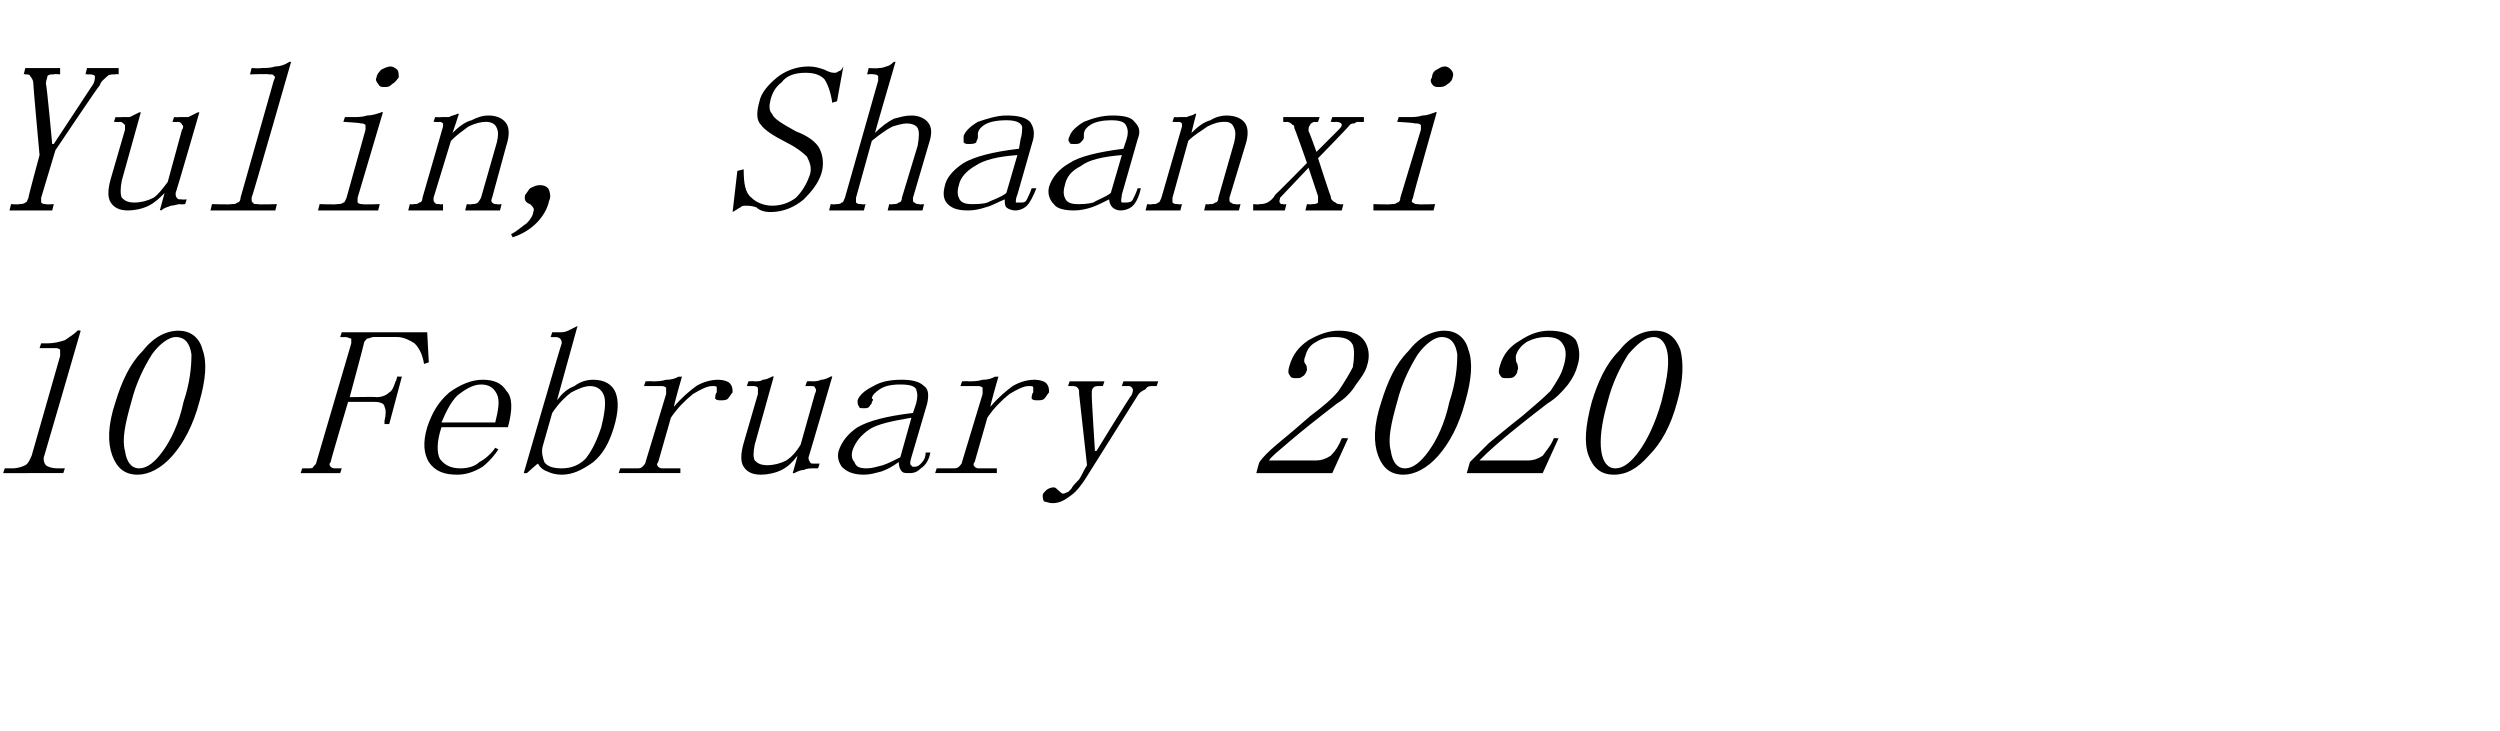 <?xml version="1.0" standalone="no"?><!DOCTYPE svg PUBLIC "-//W3C//DTD SVG 1.1//EN" "http://www.w3.org/Graphics/SVG/1.1/DTD/svg11.dtd"><svg xmlns="http://www.w3.org/2000/svg" version="1.1" width="158px" height="46.2px" viewBox="0 -2 158 46.2" style="top:-2px"><desc>Yulin, Shaanxi 10 February 2020</desc><defs/><g id="Polygon140502"><path d="m5.1 18.9s-2.28 7.87-2.3 7.9c-.1.2 0 .5.1.6c.1.1.4.2.7.2h.5l-.1.3H.2l.1-.3h.5c.3 0 .6-.1.8-.2c.2-.1.3-.4.4-.6l1.8-6.3v-.4c-.1-.1-.2-.1-.4-.1h-.9l.1-.3h.4c.4 0 .8-.1 1.1-.2c.3-.2.6-.4.8-.6c-.02-.05.2 0 .2 0zm6 .4c-.4 0-1 .4-1.5 1.1c-.5.8-1 1.8-1.3 3c-.4 1.4-.6 2.4-.4 3.1c.1.7.4 1.1.9 1.1c.5 0 1-.4 1.5-1.1c.5-.7 1-1.7 1.3-3.1c.4-1.2.5-2.2.5-3c-.1-.7-.4-1.1-1-1.1zM8.7 28c-.8 0-1.3-.4-1.6-1.2c-.3-.8-.3-1.9.2-3.4c.4-1.3.9-2.4 1.7-3.2c.7-.9 1.5-1.3 2.3-1.3c.7 0 1.3.4 1.5 1.2c.3.8.2 1.9-.2 3.3c-.4 1.5-1 2.6-1.7 3.4c-.7.8-1.5 1.2-2.2 1.2zm12.9-.4l-.1.3H19l.1-.3h.4c.1 0 .3 0 .3-.1c.1-.1.2-.2.2-.3l2.2-7.5v-.3c-.1 0-.2-.1-.4-.1c.03.02-.3 0-.3 0l.1-.3h5.4l.1 1.9l-.3.1c-.1-.6-.3-1-.6-1.3c-.3-.2-.7-.4-1.1-.4h-1.5c-.1 0-.3.1-.4.1c-.1.1-.2.2-.2.3c.01.04-.9 3.4-.9 3.4c0 0 1.67-.03 1.7 0c.3 0 .6-.1.8-.3c.2-.1.3-.4.4-.7c.05-.02.1-.3.1-.3h.3l-.8 3h-.3v-.2c.1-.4.1-.7 0-.9c0-.2-.3-.3-.6-.3c-.02-.01-1.7 0-1.7 0c0 0-1.13 3.79-1.1 3.8c-.1.1-.1.2 0 .3c.1.1.2.1.3.1h.4zm9.7-2.9c.2-.8.3-1.4.1-1.8c-.2-.4-.5-.6-1-.6c-.5 0-1 .3-1.5.7c-.4.4-.7 1-1 1.7h3.4zm-3.4.3c-.3.9-.3 1.6-.1 2c.3.4.7.6 1.3.6c.4 0 .9-.1 1.2-.4c.4-.2.8-.6 1-.9l.2.1c-.2.3-.5.7-1 1.1c-.5.3-1 .5-1.6.5c-.8 0-1.4-.2-1.8-.8c-.3-.5-.4-1.2-.1-2.2c.3-.9.7-1.6 1.4-2.2c.7-.5 1.4-.8 2.1-.8c.7 0 1.2.2 1.5.7c.4.4.4 1.2.1 2.3h-4.2zm7.3-1.7c.3-.4.6-.7 1.1-.9c.4-.3.8-.4 1.2-.4c.7 0 1.2.3 1.4.8c.2.5.2 1.2-.1 2.2c-.3 1-.7 1.7-1.3 2.2c-.7.5-1.3.8-2 .8c-.4 0-.7-.1-.9-.2c-.3-.1-.5-.3-.6-.5c-.03-.01-.7.6-.7.6h-.2s2.36-8.16 2.4-8.2c0-.1 0-.2-.1-.3c0 0-.1-.1-.3-.1c.01.02-.3 0-.3 0l.1-.3h.5c.1 0 .3 0 .5-.1l.6-.3l-1.3 4.7zm-.9 2.9c-.1.4 0 .7.1 1c.2.3.6.4 1.1.4c.6 0 1.1-.2 1.5-.6c.4-.5.7-1.1 1-2c.2-.8.3-1.5.2-1.9c-.1-.4-.4-.7-.9-.7c-.4 0-.8.2-1.2.4c-.4.3-.8.7-1.2 1.3l-.6 2.1zm8.3-2.5c.5-.6 1-1 1.4-1.3c.5-.3 1-.4 1.4-.4c.3 0 .6.1.7.2c.2.2.2.4.2.6c-.1.1-.2.3-.3.4c-.1.1-.3.1-.4.1c-.2 0-.3 0-.4-.1c0-.1 0-.3.1-.4v-.3c0-.1-.1-.1-.3-.1c-.3 0-.7.2-1.2.5c-.5.4-1 .9-1.4 1.5l-.8 2.8c-.1.1-.1.2 0 .3c.1.1.2.1.3.1h1.1v.3h-3.9l.1-.3h1c.2 0 .3 0 .4-.1c.1-.1.2-.2.2-.3l1.3-4.3v-.4c-.1-.1-.2-.1-.4-.1h-1l.1-.3s.44-.02.4 0c.3 0 .6 0 .9-.1c.4 0 .6-.1.8-.2c.03.02.2 0 .2 0c0 0-.55 1.9-.5 1.9zm5.9 3.7c.4 0 .8-.1 1.2-.3c.3-.2.6-.5.9-1l.9-3.2c.1-.2.1-.3 0-.4c0-.1-.1-.1-.3-.1h-.3l.1-.3s.3-.02.3 0c.2 0 .4 0 .6-.1c.2 0 .4-.1.6-.2c-.02-.03.1 0 .1 0c0 0-1.48 5.08-1.5 5.1c0 .1 0 .2.1.3c0 .1.1.1.3.1h.3l-.1.3h-.3c-.2 0-.4 0-.6.1c-.2 0-.4.1-.6.2c0 .02-.1 0-.1 0c0 0 .31-1.08.3-1.1c-.3.4-.6.7-1 .9c-.4.2-.9.3-1.3.3c-.6 0-.9-.2-1.1-.5c-.2-.3-.2-.8 0-1.5l.9-3.1v-.4c-.1-.1-.2-.1-.3-.1h-.4l.1-.3s.35-.02.4 0c.2 0 .4 0 .5-.1c.2 0 .4-.1.6-.2c.03-.03.1 0 .1 0l-1.2 4.3c-.1.5-.1.8 0 1c.2.2.4.3.8.3zm6.1.6c-.7 0-1.1-.2-1.4-.5c-.2-.3-.3-.6-.2-1c.2-.6.6-1.1 1.2-1.5c.7-.4 1.8-.7 3.5-.9l.2-.6c.1-.4.1-.6 0-.9c-.1-.2-.4-.3-1-.3c-.6 0-1 .1-1.3.3c-.3.2-.5.4-.5.6c.1 0 .1.1 0 .2c0 .1 0 .1-.1.2c-.1.2-.2.2-.4.2c-.2 0-.3 0-.3-.1c-.1-.1-.1-.2-.1-.4c.1-.3.4-.6 1-.9c.5-.3 1.1-.4 1.8-.4c.6 0 1.1.1 1.4.4c.3.2.3.6.2 1.1l-1 3.4c-.1.3-.1.5 0 .5c0 .1.1.1.2.1c.2 0 .3-.1.4-.2c.2-.2.3-.4.3-.7h.3c-.1.5-.3.8-.6 1c-.2.2-.4.3-.7.3c-.3 0-.4 0-.5-.1c-.1-.1-.2-.3-.2-.6c-.4.3-.8.5-1.1.6c-.4.1-.7.2-1.1.2zm-.7-1.6c-.1.3-.1.6.1.8c.1.3.3.4.8.4c.3 0 .6-.1 1-.2c.3-.1.7-.3 1.1-.5l.7-2.5c-1.2.2-2.1.4-2.6.7c-.6.4-.9.8-1.1 1.3zm8.7-2.7c.5-.6 1-1 1.4-1.3c.5-.3 1-.4 1.4-.4c.3 0 .6.1.7.2c.2.2.2.4.2.6c-.1.1-.2.3-.3.4c-.1.1-.3.1-.4.1c-.2 0-.3 0-.4-.1c0-.1 0-.3.1-.4v-.3c0-.1-.1-.1-.3-.1c-.3 0-.7.2-1.2.5c-.5.4-1 .9-1.4 1.5l-.8 2.8c-.1.1-.1.2 0 .3c.1.1.2.1.3.1h1.1v.3h-3.9l.1-.3h1c.2 0 .3 0 .4-.1c.1-.1.2-.2.2-.3l1.3-4.3v-.4c-.1-.1-.2-.1-.4-.1h-1l.1-.3s.44-.02.4 0c.3 0 .6 0 .9-.1c.4 0 .6-.1.8-.2c.03.02.2 0 .2 0c0 0-.55 1.9-.5 1.9zm6.6 2.8h.1s2.16-3.53 2.2-3.5c.1-.2.1-.3.1-.4c-.1-.2-.2-.2-.3-.2h-.4l.1-.3h2.2l-.1.3h-.3c-.1 0-.3 0-.4.2c-.2.1-.4.2-.5.4l-3.2 5.1c-.3.5-.7 1-1 1.2c-.4.3-.7.5-1.2.5c-.2 0-.4-.1-.5-.1c-.1-.1-.1-.3-.1-.4c0-.1.1-.2.2-.3c.1-.1.3-.2.5-.2c.1 0 .2.1.3.2c.1.1.2.2.3.2c.1 0 .2-.1.3-.1l.2-.2c.1-.2.3-.4.5-.6c.2-.3.3-.6.5-.9l-.5-4.5c0-.2 0-.3-.1-.4c-.1-.1-.2-.1-.4-.1h-.2l.1-.3h2.2l-.1.3h-.2c-.2 0-.3 0-.4.1c-.1.1-.1.2-.1.4c-.03.02.2 3.6.2 3.6zm16.3-5.3c.1-.6.1-1.1 0-1.4c-.2-.4-.6-.5-1.2-.5c-.4 0-.8.1-1.1.3c-.4.2-.6.5-.7.9c-.1.2-.1.4 0 .5c.1.1.1.3.1.4c-.1.2-.1.3-.3.4c-.1.1-.2.1-.4.1c-.2 0-.3 0-.4-.2c-.1-.1-.1-.3 0-.6c.2-.7.6-1.2 1.2-1.6c.7-.4 1.3-.6 1.9-.6c.8 0 1.3.2 1.6.6c.3.4.4 1 .2 1.6c-.1.4-.4.8-.7 1.2c-.3.5-.7.9-1.2 1.2c-1.3 1-2.3 1.8-3 2.4c-.7.6-1.2 1-1.3 1.2h3c.3 0 .6-.1.9-.3c.3-.3.5-.6.7-1.1c.05-.02.4 0 .4 0l-1 2.2h-4.8s.16-.66.2-.7c.2-.3.6-.7 1.2-1.2c.5-.4 1.2-1 2-1.7c.8-.6 1.4-1.1 1.8-1.6c.4-.6.7-1.1.9-1.5zm5.6-1.9c-.4 0-1 .4-1.5 1.1c-.5.8-1 1.8-1.3 3c-.4 1.4-.6 2.4-.4 3.1c.1.7.4 1.1.9 1.1c.5 0 1-.4 1.5-1.1c.5-.7 1-1.7 1.3-3.1c.4-1.2.5-2.2.5-3c-.1-.7-.4-1.1-1-1.1zM88.7 28c-.8 0-1.3-.4-1.6-1.2c-.3-.8-.3-1.9.2-3.4c.4-1.3.9-2.4 1.7-3.2c.7-.9 1.5-1.3 2.3-1.3c.7 0 1.3.4 1.5 1.2c.3.8.2 1.9-.2 3.3c-.4 1.5-1 2.6-1.7 3.4c-.7.8-1.5 1.2-2.2 1.2zm10.1-6.8c.2-.6.2-1.1 0-1.4c-.2-.4-.6-.5-1.1-.5c-.4 0-.8.1-1.2.3c-.3.2-.6.5-.7.9c0 .2 0 .4.1.5c0 .1.1.3 0 .4c0 .2-.1.3-.2.4c-.1.1-.3.1-.5.1c-.2 0-.3 0-.4-.2c-.1-.1-.1-.3 0-.6c.2-.7.6-1.2 1.3-1.6c.6-.4 1.2-.6 1.8-.6c.8 0 1.4.2 1.7.6c.2.4.3 1 .1 1.6c-.1.4-.3.8-.6 1.2c-.4.5-.8.9-1.3 1.2c-1.3 1-2.3 1.8-3 2.4c-.7.6-1.1 1-1.3 1.2h3.1c.3 0 .6-.1.9-.3c.2-.3.5-.6.7-1.1c-.02-.02.3 0 .3 0l-1 2.2h-4.8l.2-.7l1.2-1.2c.5-.4 1.2-1 2.1-1.7c.7-.6 1.3-1.1 1.8-1.6c.4-.6.7-1.1.8-1.5zm5.7-1.9c-.5 0-1 .4-1.6 1.1c-.5.8-1 1.8-1.3 3c-.4 1.4-.5 2.4-.4 3.1c.1.7.4 1.1.9 1.1c.5 0 1-.4 1.5-1.1c.5-.7 1-1.7 1.4-3.1c.3-1.2.5-2.2.4-3c-.1-.7-.4-1.1-.9-1.1zM102 28c-.8 0-1.3-.4-1.6-1.2c-.3-.8-.2-1.9.2-3.4c.4-1.3.9-2.4 1.7-3.2c.7-.9 1.5-1.3 2.3-1.3c.8 0 1.3.4 1.6 1.2c.2.8.2 1.9-.2 3.3c-.4 1.5-1 2.6-1.8 3.4c-.7.8-1.4 1.2-2.2 1.2z" stroke="none" fill="#000"/></g><g id="Polygon140501"><path d="m5.9 3.3c.1-.2.1-.4.1-.5c-.1-.1-.2-.1-.5-.1c.02-.04-.1 0-.1 0l.1-.4h2v.4s-.2-.04-.2 0c-.2 0-.4 0-.5.1c-.2.2-.4.3-.5.6c-.05-.01-2.8 4.1-2.8 4.1l-.9 3v.3c.1.1.2.1.3.1c.04.04.5 0 .5 0l-.1.4H.6l.1-.4s.47.04.5 0c.1 0 .3 0 .4-.1c.1 0 .1-.1.2-.3c-.04.02.7-2.7.7-2.7c0 0-.42-4.57-.4-4.6c0-.1-.1-.3-.2-.4c0-.1-.2-.1-.3-.1c-.03-.04-.1 0-.1 0l.1-.4h2.2v.4s-.36-.04-.4 0c-.2 0-.3 0-.4.1c0 .1-.1.3-.1.5c.05-.02.4 3.8.4 3.8h.1l2.5-3.8zm2.6 7.5c.4 0 .8-.1 1.2-.3c.3-.2.6-.6.9-1l.9-3.3c.1-.1.1-.3 0-.3c0-.1-.1-.2-.3-.2c.01.03-.3 0-.3 0l.1-.3s.3.02.3 0h.6l.6-.3h.1s-1.48 5.11-1.5 5.1c0 .1 0 .3.1.3c0 .1.1.1.3.1c-.03.03.3 0 .3 0l-.1.3s-.32.04-.3 0c-.2 0-.4.1-.6.1c-.2.1-.4.1-.6.3c0-.05-.1 0-.1 0l.3-1.1c-.3.3-.6.6-1 .8c-.4.2-.9.3-1.3.3c-.6 0-.9-.2-1.1-.5c-.2-.3-.2-.8 0-1.5l.9-3.1v-.3c-.1-.1-.2-.2-.3-.2c-.04.03-.4 0-.4 0l.1-.3s.35.02.4 0h.5l.6-.3h.1L7.7 9.4c-.1.5-.1.9 0 1.1c.2.2.4.3.8.3zm8-8.5c.3 0 .6 0 .9-.1c.3 0 .6-.1.9-.3c-.01.03.1 0 .1 0c0 0-2.47 8.62-2.5 8.6c0 .2 0 .3.1.3c0 .1.1.1.3.1c-.02.04 1.2 0 1.2 0l-.1.4h-4.1l.1-.4s1.21.04 1.2 0c.2 0 .3 0 .4-.1c.1 0 .2-.1.2-.3l2.1-7.4c.1-.2.1-.3 0-.3c0-.1-.1-.1-.3-.1c-.02-.04-1.2 0-1.2 0l.1-.4s.6.04.6 0zm6.6 3.9v-.3c-.1-.1-.2-.1-.3-.1c-.04-.04-1.1-.1-1.1-.1l.1-.3h.5c.3 0 .6 0 .9-.1c.3 0 .6-.1.9-.2c-.04-.05.1 0 .1 0l-1.6 5.4v.3c.1.1.2.1.3.1c.04.04 1.1 0 1.1 0l-.1.4h-3.8l.1-.4s1.08.04 1.1 0c.1 0 .3 0 .4-.1c.1 0 .1-.1.2-.3l1.2-4.3zm1.6-4c.1 0 .3.1.4.2c.1.1.1.3.1.5c-.1.1-.2.3-.4.4c-.2.2-.3.2-.5.2c-.2 0-.3 0-.4-.2c-.1-.1-.2-.3-.1-.4c0-.2.2-.4.3-.5c.2-.1.4-.2.6-.2zm1.1 9.1l.1-.4s.22.04.2 0c.2 0 .3 0 .4-.1c.1 0 .2-.1.2-.3L28 6v-.2s-.1-.1-.2-.1c.02.03-.4 0-.4 0l.1-.3s.36.02.4 0h.5c.1-.1.3-.1.5-.2c-.03-.04.1 0 .1 0c0 0-.37 1.15-.4 1.2c.4-.4.8-.7 1.2-.8c.4-.2.7-.3 1.1-.3c.5 0 .9.2 1.1.5c.2.3.2.8 0 1.4l-.9 3.3c-.1.2 0 .3 0 .3c.1.1.2.1.3.1c.03.04.3 0 .3 0l-.1.4h-2.2l.1-.4s.26.04.3 0c.1 0 .3 0 .4-.1c0 0 .1-.1.2-.3l1-3.5c.1-.4.1-.7 0-.9c-.1-.3-.4-.4-.7-.4c-.3 0-.7.1-1.1.3c-.4.3-.7.5-1.1.9l-1.1 3.6c0 .2 0 .3.1.3c0 .1.1.1.3.1c-.01.04.2 0 .2 0v.4h-2.2zm7.7-.4c-.3-.1-.4-.3-.3-.6c.1-.1.2-.3.3-.4c.2-.1.4-.2.6-.2c.3 0 .5.1.6.3c.1.3.1.5 0 .7c-.1.5-.4 1-.8 1.4c-.4.4-.9.7-1.5.9l-.1-.2c.4-.2.7-.5 1-.7c.2-.2.4-.5.4-.7c.1-.2 0-.3-.2-.5zM49.7 7c-.8-.4-1.4-.8-1.6-1.1c-.3-.3-.3-.8-.1-1.5c.1-.5.5-1 1.1-1.5c.5-.4 1.2-.7 2-.7c.4 0 .7.1 1 .2c.2.1.4.2.6.2c.1 0 .2 0 .3-.1c.1 0 .2-.1.3-.3l-.4 2.2s-.29.08-.3.1c-.1-.7-.3-1.2-.5-1.5c-.3-.3-.7-.4-1.2-.4c-.7 0-1.2.2-1.5.6c-.4.3-.6.7-.7 1.1c-.1.4-.1.7.1.9c.1.3.6.6 1.5 1.1c.8.3 1.3.7 1.5 1.1c.2.4.3 1 .1 1.6c-.2.6-.6 1.1-1.1 1.6c-.6.5-1.3.8-2.1.8c-.4 0-.7-.1-.9-.3c-.3-.1-.5-.1-.7-.1c-.1 0-.2 0-.3.1c-.2.1-.3.2-.5.3l.3-2.6l.4-.1c0 .9.1 1.5.5 1.8c.3.3.8.5 1.3.5c.6 0 1.1-.2 1.5-.5c.4-.4.7-.9.9-1.5c.1-.4 0-.7-.2-1.1c-.3-.3-.7-.6-1.3-.9zm2.7 4.3l.1-.4s.29.04.3 0c.2 0 .3 0 .4-.1c.1 0 .1-.1.2-.3l2.1-7.4v-.3c-.1-.1-.2-.1-.3-.1c-.04-.04-.4 0-.4 0l.1-.4s.61.04.6 0c.1 0 .3 0 .5-.1c.1 0 .3-.1.5-.3c-.04.03.1 0 .1 0c0 0-1.3 4.45-1.3 4.5c.4-.4.8-.7 1.2-.9c.4-.1.7-.2 1.1-.2c.5 0 .9.2 1.1.5c.2.3.2.7 0 1.3l-1 3.4c0 .2 0 .3.1.3c.1.1.2.1.3.1c0 .04.3 0 .3 0l-.1.4h-2.2l.1-.4s.23.04.2 0c.2 0 .3 0 .4-.1c.1 0 .2-.1.2-.3l1-3.3c.1-.6.1-.9 0-1.1c-.1-.2-.4-.3-.7-.3c-.2 0-.6.1-.9.2c-.4.2-.8.5-1.3.9l-1 3.6v.3c.1.1.2.1.4.1c-.05.04.2 0 .2 0l-.1.4h-2.2zm8.8 0c-.6 0-1-.1-1.3-.4c-.3-.3-.3-.7-.2-1.1c.1-.6.6-1.1 1.2-1.5c.7-.4 1.8-.7 3.5-.9l.1-.6c.1-.3.1-.6.1-.8c-.1-.3-.5-.4-1-.4c-.6 0-1.1.1-1.4.3c-.3.2-.4.4-.4.6v.2c0 .1-.1.2-.1.3c-.1.1-.3.1-.5.1c-.1 0-.2 0-.3-.1v-.4c.1-.3.4-.6.9-.9c.6-.2 1.2-.4 1.8-.4c.7 0 1.2.1 1.5.4c.2.3.3.6.2 1.1l-1 3.5c-.1.2-.1.4-.1.5h.3c.2 0 .3 0 .4-.2c.1-.2.2-.4.3-.7h.3c-.2.5-.4.9-.6 1.1c-.2.2-.5.3-.7.3c-.3 0-.5-.1-.6-.2c-.1-.1-.1-.3-.1-.5c-.5.2-.8.4-1.2.5c-.3.1-.7.2-1.1.2zm-.6-1.6c-.1.3-.1.6 0 .8c.1.3.4.4.8.4c.3 0 .7 0 1-.1c.4-.2.8-.3 1.2-.6l.7-2.4c-1.3.1-2.1.3-2.7.7c-.5.3-.9.7-1 1.2zm7.3 1.6c-.6 0-1.1-.1-1.3-.4c-.3-.3-.4-.7-.3-1.1c.2-.6.6-1.1 1.3-1.5c.6-.4 1.8-.7 3.4-.9l.2-.6c.1-.3.1-.6 0-.8c-.1-.3-.4-.4-1-.4c-.5 0-1 .1-1.3.3c-.3.2-.4.4-.4.6v.2c0 .1-.1.2-.2.3c-.1.1-.2.1-.4.1c-.2 0-.3 0-.3-.1c-.1-.1-.1-.2 0-.4c.1-.3.4-.6.9-.9c.5-.2 1.1-.4 1.8-.4c.7 0 1.2.1 1.4.4c.3.3.4.6.2 1.1l-1 3.5c0 .2-.1.4 0 .5h.2c.2 0 .4 0 .5-.2c.1-.2.2-.4.3-.7h.2c-.1.5-.3.9-.5 1.1c-.2.2-.5.3-.8.3c-.2 0-.4-.1-.5-.2c-.1-.1-.2-.3-.2-.5c-.4.2-.8.4-1.1.5c-.3.1-.7.2-1.1.2zm-.6-1.6c-.1.3-.1.6 0 .8c.1.3.4.4.8.4c.3 0 .6 0 1-.1c.3-.2.7-.3 1.1-.6l.7-2.4c-1.2.1-2.1.3-2.6.7c-.6.3-.9.7-1 1.2zm5.1 1.6l.1-.4s.29.04.3 0c.2 0 .3 0 .4-.1c.1 0 .1-.1.2-.3L74.7 6v-.2s-.1-.1-.2-.1c-.01.03-.4 0-.4 0l.1-.3s.33.02.3 0h.5c.2-.1.4-.1.5-.2c.04-.04.1 0 .1 0c0 0-.3 1.15-.3 1.2c.4-.4.8-.7 1.2-.8c.3-.2.7-.3 1-.3c.6 0 1 .2 1.2.5c.2.3.2.8 0 1.4l-1 3.3c0 .2 0 .3.1.3c.1.1.2.1.3.1c0 .04.3 0 .3 0l-.1.4h-2.2l.1-.4s.23.04.2 0c.2 0 .3 0 .4-.1c.1 0 .2-.1.2-.3L78 7c.1-.4.1-.7 0-.9c-.1-.3-.3-.4-.6-.4c-.4 0-.7.1-1.1.3c-.4.3-.8.5-1.2.9l-1 3.6v.3c.1.1.2.1.4.1c-.05.04.2 0 .2 0l-.1.4h-2.2zm10.8-3.7l1.3-1.3c.2-.2.3-.3.3-.4c0-.1-.1-.2-.4-.2c.04.03-.3 0-.3 0l.1-.3h2v.3s-.31.03-.3 0c-.1 0-.2 0-.3.1c-.1 0-.2 0-.3.1c.01.04-2 2.1-2 2.1c0 0 .78 2.42.8 2.4c0 .2.1.3.3.4c.1.1.2.1.3.1c-.04.04.2 0 .2 0l-.1.4h-2.3l.1-.4s.29.04.3 0c.2 0 .3 0 .4-.1v-.4l-.6-1.8l-1.8 1.9c0 .1-.1.3 0 .3c0 .1.1.1.2.1c.02.04.2 0 .2 0l-.1.4h-2v-.4s.36.04.4 0c.1 0 .3 0 .5-.1c.2-.1.4-.3.5-.5c.02.01 2-2 2-2c0 0-.77-2.21-.8-2.2c0-.1 0-.2-.1-.2c-.1-.1-.2-.2-.4-.2c.01.03-.2 0-.2 0v-.3h2.3l-.1.3s-.17.03-.2 0c-.1 0-.3.1-.3.2c-.1.1-.1.2-.1.4c.02-.05.5 1.3.5 1.3zm6.6-1.4v-.3c-.1-.1-.2-.1-.4-.1c.03-.04-1.1-.1-1.1-.1l.1-.3h.6c.3 0 .6 0 .9-.1c.3 0 .5-.1.8-.2c.02-.05.1 0 .1 0c0 0-1.54 5.42-1.5 5.4c-.1.2-.1.3 0 .3c.1.1.2.1.3.1c.01.04 1.1 0 1.1 0l-.1.4h-3.8v-.4s1.14.04 1.1 0c.2 0 .3 0 .4-.1c.1 0 .2-.1.2-.3l1.3-4.3zm1.5-4c.2 0 .3.1.4.2c.1.1.2.3.1.5c0 .1-.1.3-.3.4c-.2.2-.4.2-.6.2c-.1 0-.3 0-.4-.2c-.1-.1-.1-.3 0-.4c0-.2.1-.4.3-.5c.2-.1.3-.2.5-.2z" stroke="none" fill="#000"/></g></svg>